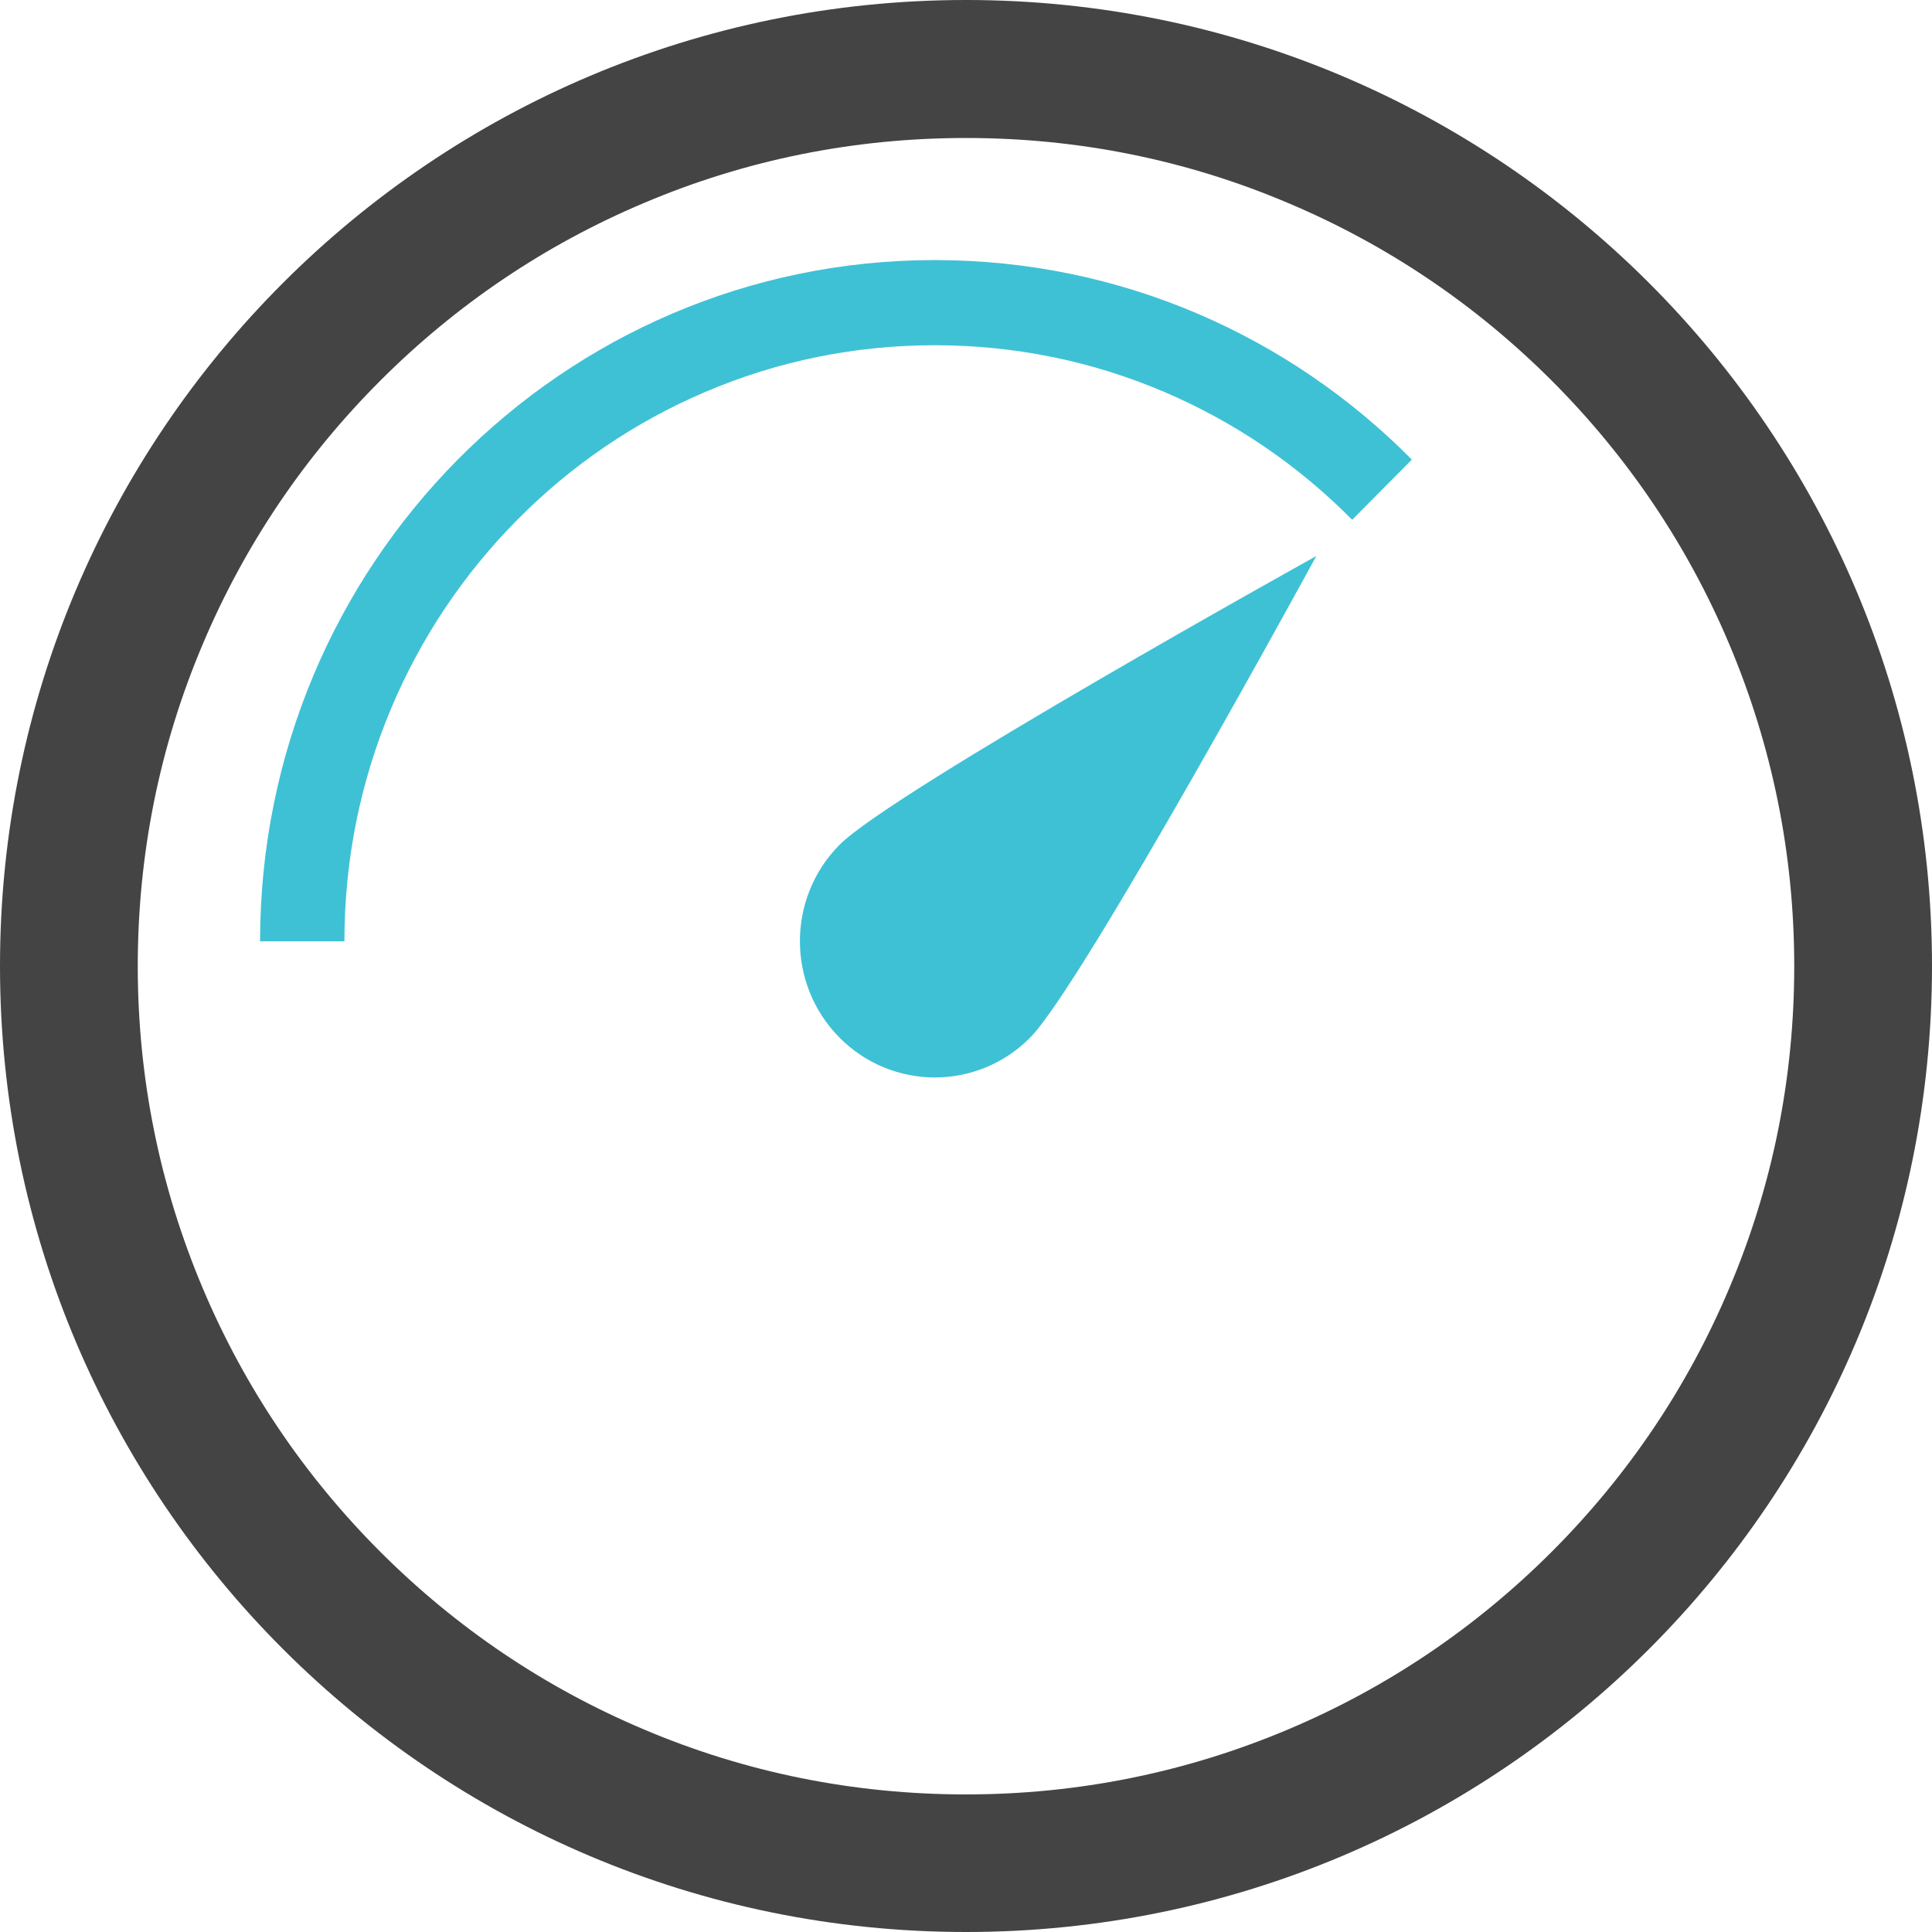 <svg xmlns="http://www.w3.org/2000/svg" width="52" height="52" viewBox="0 0 52 52">
    <g fill="none">
        <path fill="#444" d="M26 3.714c3.012 0 5.931.586 8.676 1.753 2.653 1.12 5.038 2.728 7.087 4.776 2.048 2.049 3.656 4.434 4.776 7.086 1.16 2.746 1.753 5.665 1.753 8.677 0 3.012-.587 5.931-1.753 8.676-1.12 2.652-2.728 5.038-4.776 7.086-2.05 2.049-4.434 3.657-7.087 4.777-2.745 1.16-5.664 1.752-8.676 1.752-3.012 0-5.931-.586-8.676-1.752-2.653-1.12-5.038-2.728-7.087-4.777-2.048-2.048-3.656-4.434-4.776-7.086-1.16-2.745-1.753-5.664-1.753-8.676 0-3.012.587-5.931 1.753-8.677 1.12-2.652 2.728-5.037 4.777-7.086 2.048-2.048 4.433-3.656 7.086-4.776C20.069 4.3 22.988 3.714 26 3.714M26 0C11.642 0 0 11.642 0 26s11.642 26 26 26 26-11.642 26-26S40.358 0 26 0z"/>
        <path fill="#3EC1D5" d="M10.518 19.09c.8-1.908 1.947-3.627 3.405-5.1 1.458-1.472 3.16-2.63 5.05-3.437 1.958-.837 4.04-1.261 6.186-1.261 2.144 0 4.227.424 6.185 1.26 1.89.808 3.592 1.966 5.05 3.438L38 12.37C34.714 9.05 30.175 7 25.159 7 15.132 7 7 15.211 7 25.336h2.27c0-2.166.42-4.27 1.248-6.246zm17.211 8.836c-1.419 1.432-3.717 1.432-5.135 0-1.419-1.433-1.419-3.753 0-5.186 1.418-1.432 12.835-7.775 12.835-7.775s-6.281 11.528-7.7 12.96z"/>
    </g>
</svg>
